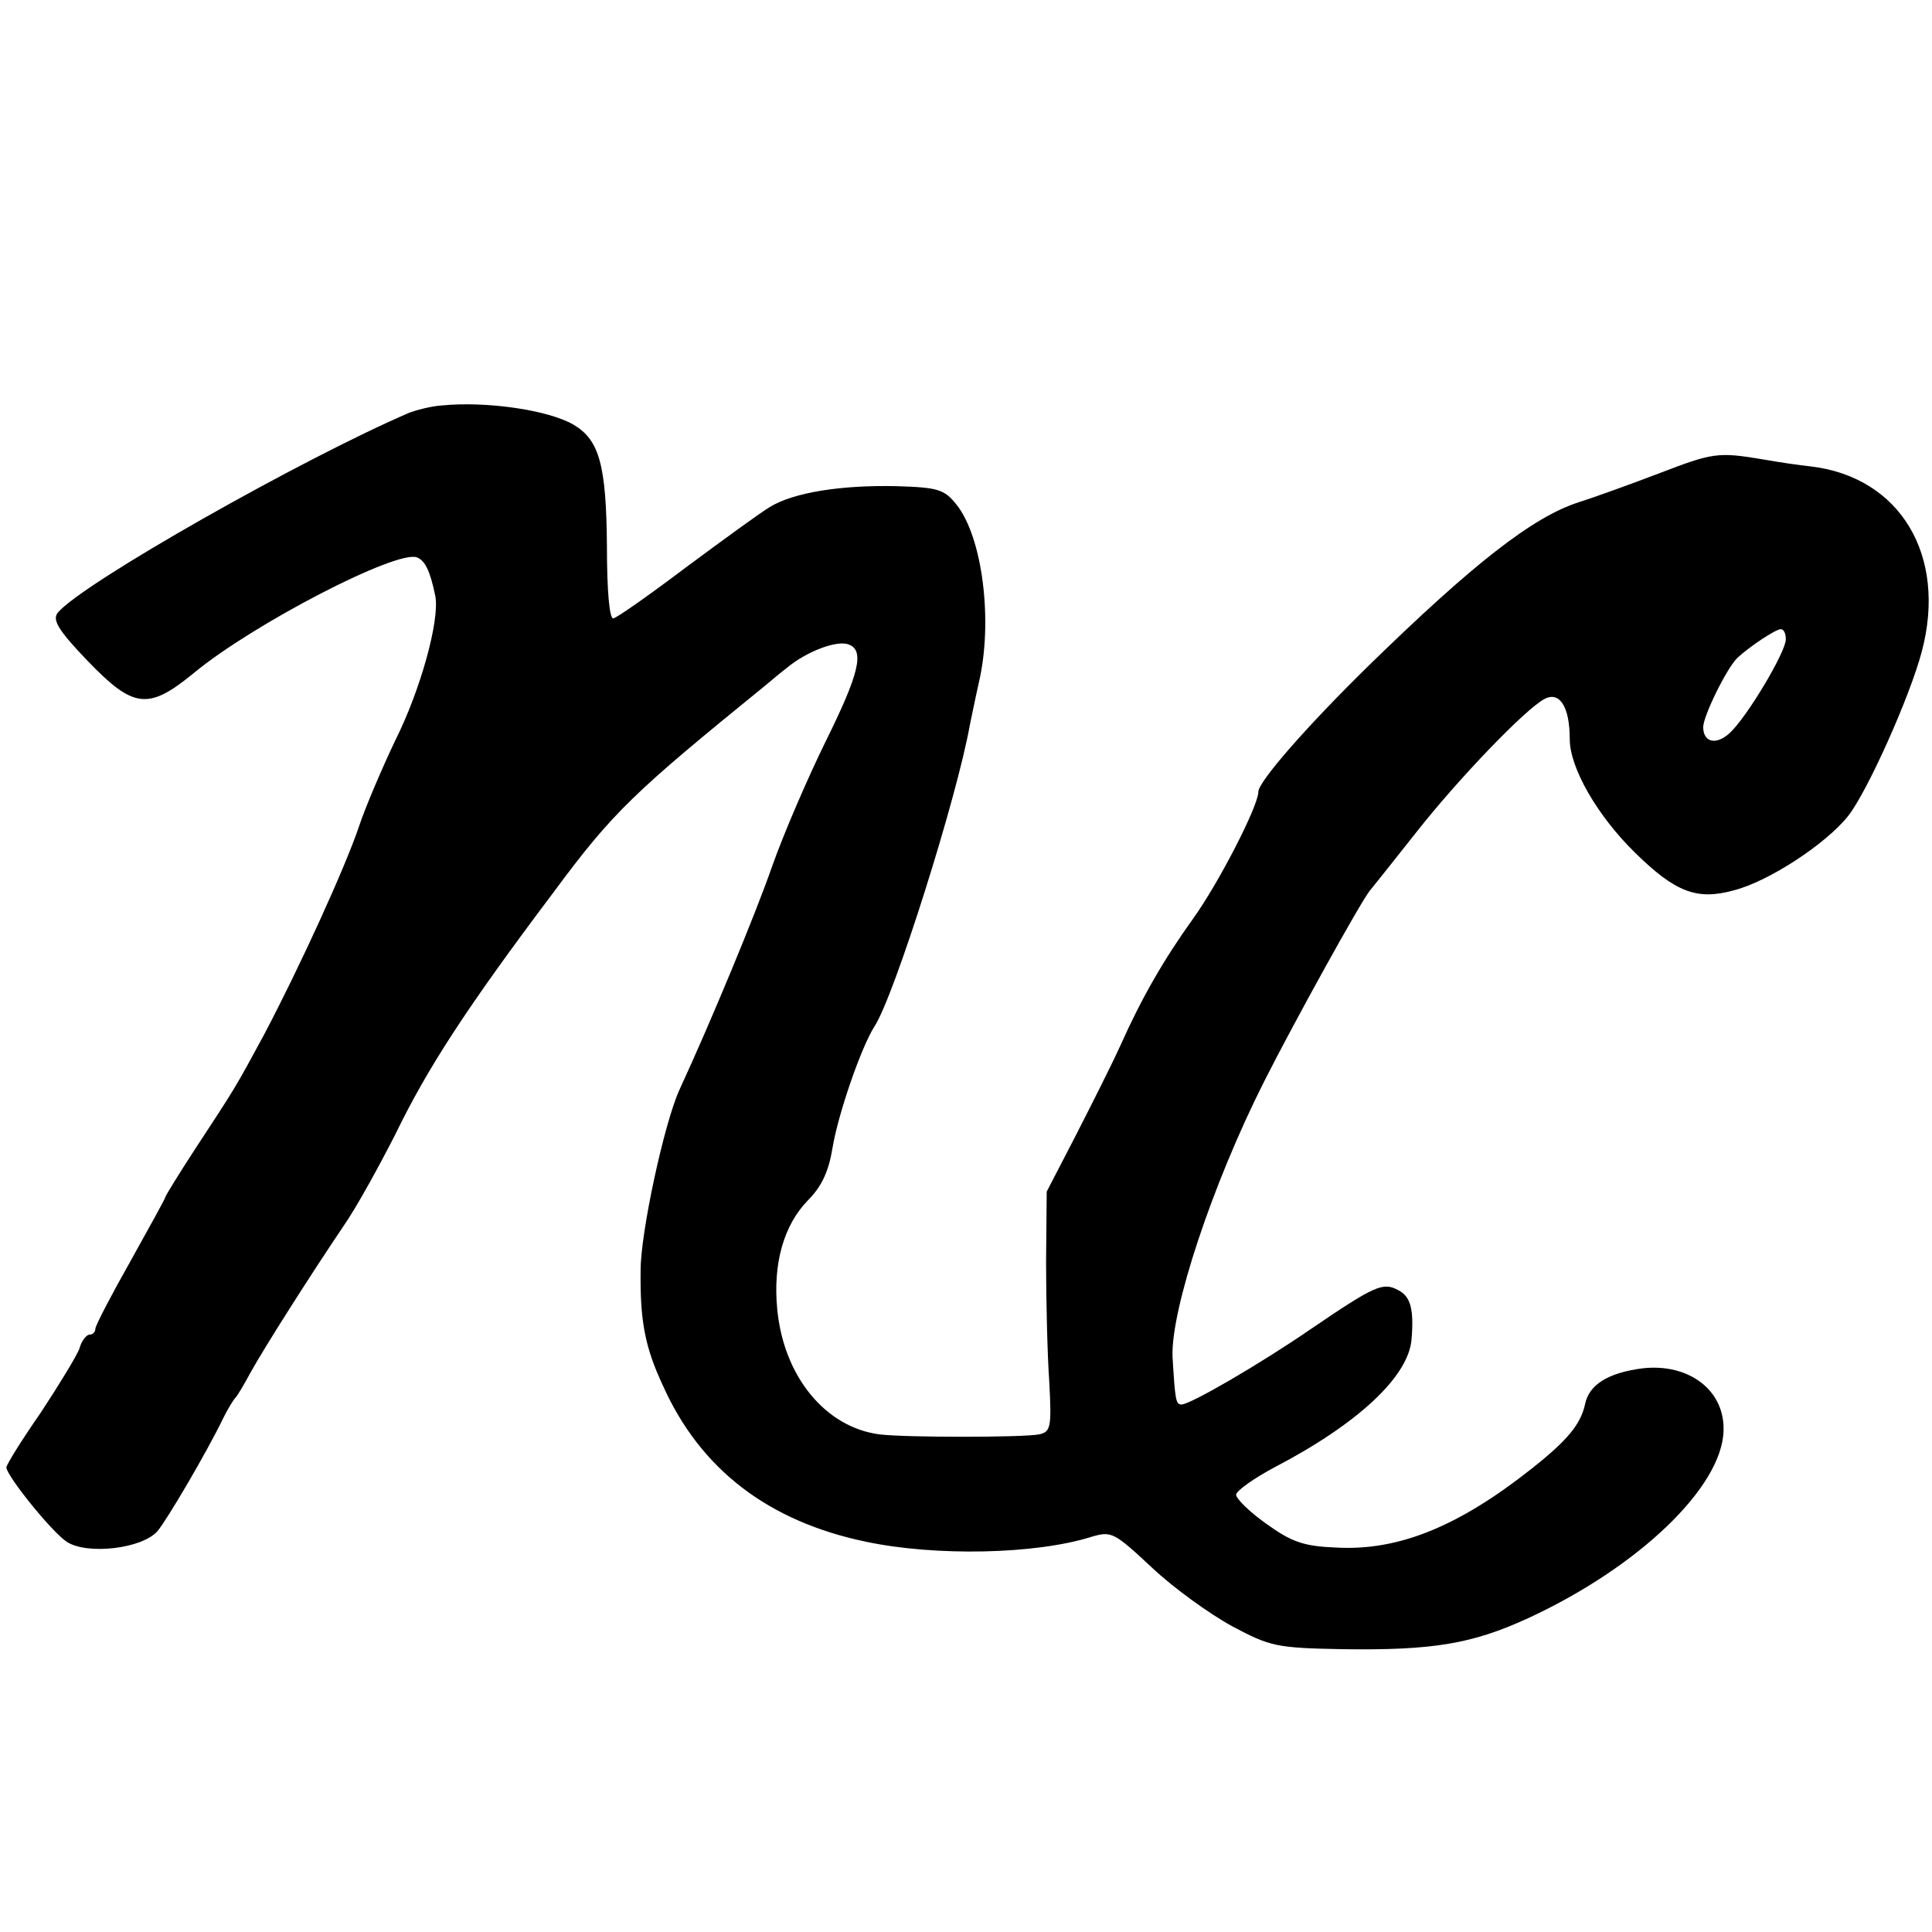 <svg version="1" xmlns="http://www.w3.org/2000/svg" width="405.333" height="405.333" viewBox="0 0 304 304"><path d="M69.5 63.8c-1.6.1-3.9.7-5 1.1-16.8 7.2-51.6 26.9-55.4 31.5-.9 1.1 0 2.7 4.6 7.5 7.3 7.6 9.6 7.9 16.8 2 9.3-7.7 31.9-19.4 35.1-18.2 1.3.5 2.1 2.2 2.9 6.1.7 3.8-2.3 14.7-6.3 22.7-2.1 4.4-4.7 10.5-5.7 13.5-2.1 6.3-9.3 22.1-15 32.9-4.5 8.3-4.3 8-10.8 17.9-2.6 4-4.7 7.4-4.7 7.6 0 .2-2.5 4.7-5.5 10.1-3 5.3-5.5 10.1-5.5 10.6s-.4.9-.9.9-1.3 1-1.6 2.2c-.4 1.1-3.2 5.7-6.1 10.1-3 4.3-5.4 8.2-5.4 8.6.1 1.4 7.1 10.1 9.5 11.7 3.2 2.1 11.9 1.1 14.3-1.7 1.5-1.8 7.7-12.3 10.4-17.9.7-1.4 1.5-2.7 1.8-3 .3-.3 1.4-2.1 2.4-4 2.4-4.3 9.6-15.6 14.6-23 2.1-3 5.7-9.6 8.2-14.5 5.1-10.5 11.2-19.9 24.9-38.1 9.4-12.7 12.6-15.7 33.4-32.6.6-.5 2-1.7 3.3-2.7 3.1-2.6 7.9-4.4 9.7-3.7 2.6.9 1.7 4.6-3.6 15.3-2.8 5.7-6.6 14.5-8.4 19.6-2.6 7.5-9.7 24.6-14.6 35.2-2.4 5.3-6.1 22.4-6.1 28.4-.1 8 .7 12.1 3.5 18.1 5.9 13.2 16.6 21.4 32 24.6 10.9 2.3 26.7 2 35.5-.8 3.1-.9 3.5-.7 9.5 4.9 3.4 3.2 9.1 7.3 12.6 9.2 6 3.2 7 3.4 17.3 3.6 14.2.2 20.4-.8 29.3-4.9 17.3-8 30.5-20.6 30.7-29.5.2-6.3-5.4-10.6-12.7-9.8-5.5.7-8.5 2.6-9.1 5.7-.7 3.1-2.7 5.6-8.4 10.1-11.5 9.1-21 13-30.9 12.4-5-.2-6.9-.9-10.8-3.7-2.7-1.9-4.8-4-4.8-4.6 0-.6 2.8-2.6 6.2-4.4 13-6.8 20.9-14.2 21.4-20 .4-4.7-.1-6.8-2.1-7.8-2.4-1.3-3.7-.7-13.7 6.1-8 5.5-19 11.9-20.4 11.9-.9 0-1-.8-1.4-7.5-.3-7.3 6.2-27.1 14.5-43.5 4.7-9.3 15-27.9 16.5-29.8.8-1 4.1-5.1 7.4-9.3 6.7-8.5 17.1-19.3 20.1-20.9 2.4-1.3 4 1.2 4 6.3 0 4.5 4.3 12 10.2 17.8 6.4 6.3 9.8 7.6 15.6 6 5.5-1.4 14.5-7.3 18-11.7 3-3.8 9.7-18.7 11.6-25.9 4-15.1-3.4-27.4-17.4-29.1-1.9-.2-5.3-.7-7.5-1.1-7.2-1.2-7.9-1.1-16.5 2.2-4.7 1.8-10.3 3.8-12.5 4.5-7.3 2.3-16.8 9.8-33.1 25.7-9.8 9.6-17.4 18.3-17.4 19.9 0 2.2-6.2 14.3-10.3 20-4.6 6.4-8.1 12.5-11.4 19.9-1.5 3.3-4.8 9.8-7.2 14.5l-4.4 8.5-.1 11c0 6 .2 14.6.5 18.9.4 7.3.2 7.9-1.6 8.3-2.6.5-21.1.5-25.1 0-8.5-1.1-15.1-9.1-16.1-19.7-.7-7.1 1-13.2 4.8-17.1 2.2-2.2 3.3-4.6 3.9-8.3.9-5.4 4.5-15.8 6.6-19.1 3.1-4.7 13-36.1 15-47.4.3-1.4.9-4.4 1.4-6.6 2.3-9.7.6-23-3.5-28.1-1.9-2.4-2.9-2.7-9.4-2.9-8.8-.2-16.3 1-20 3.3-1.5.9-7.4 5.2-13.2 9.5-5.7 4.3-10.8 7.9-11.4 8-.6.1-1-4.3-1-11.3-.1-12.9-1.2-16.8-5.3-19.2-4-2.3-13.7-3.7-20.7-3zM281 100.6c0 2-6.2 12.4-8.9 14.8-2.1 1.9-4.1 1.4-4.1-1 0-1.7 3.7-9.3 5.4-10.9 1.8-1.7 6-4.5 6.8-4.5.5 0 .8.7.8 1.6z"/></svg>